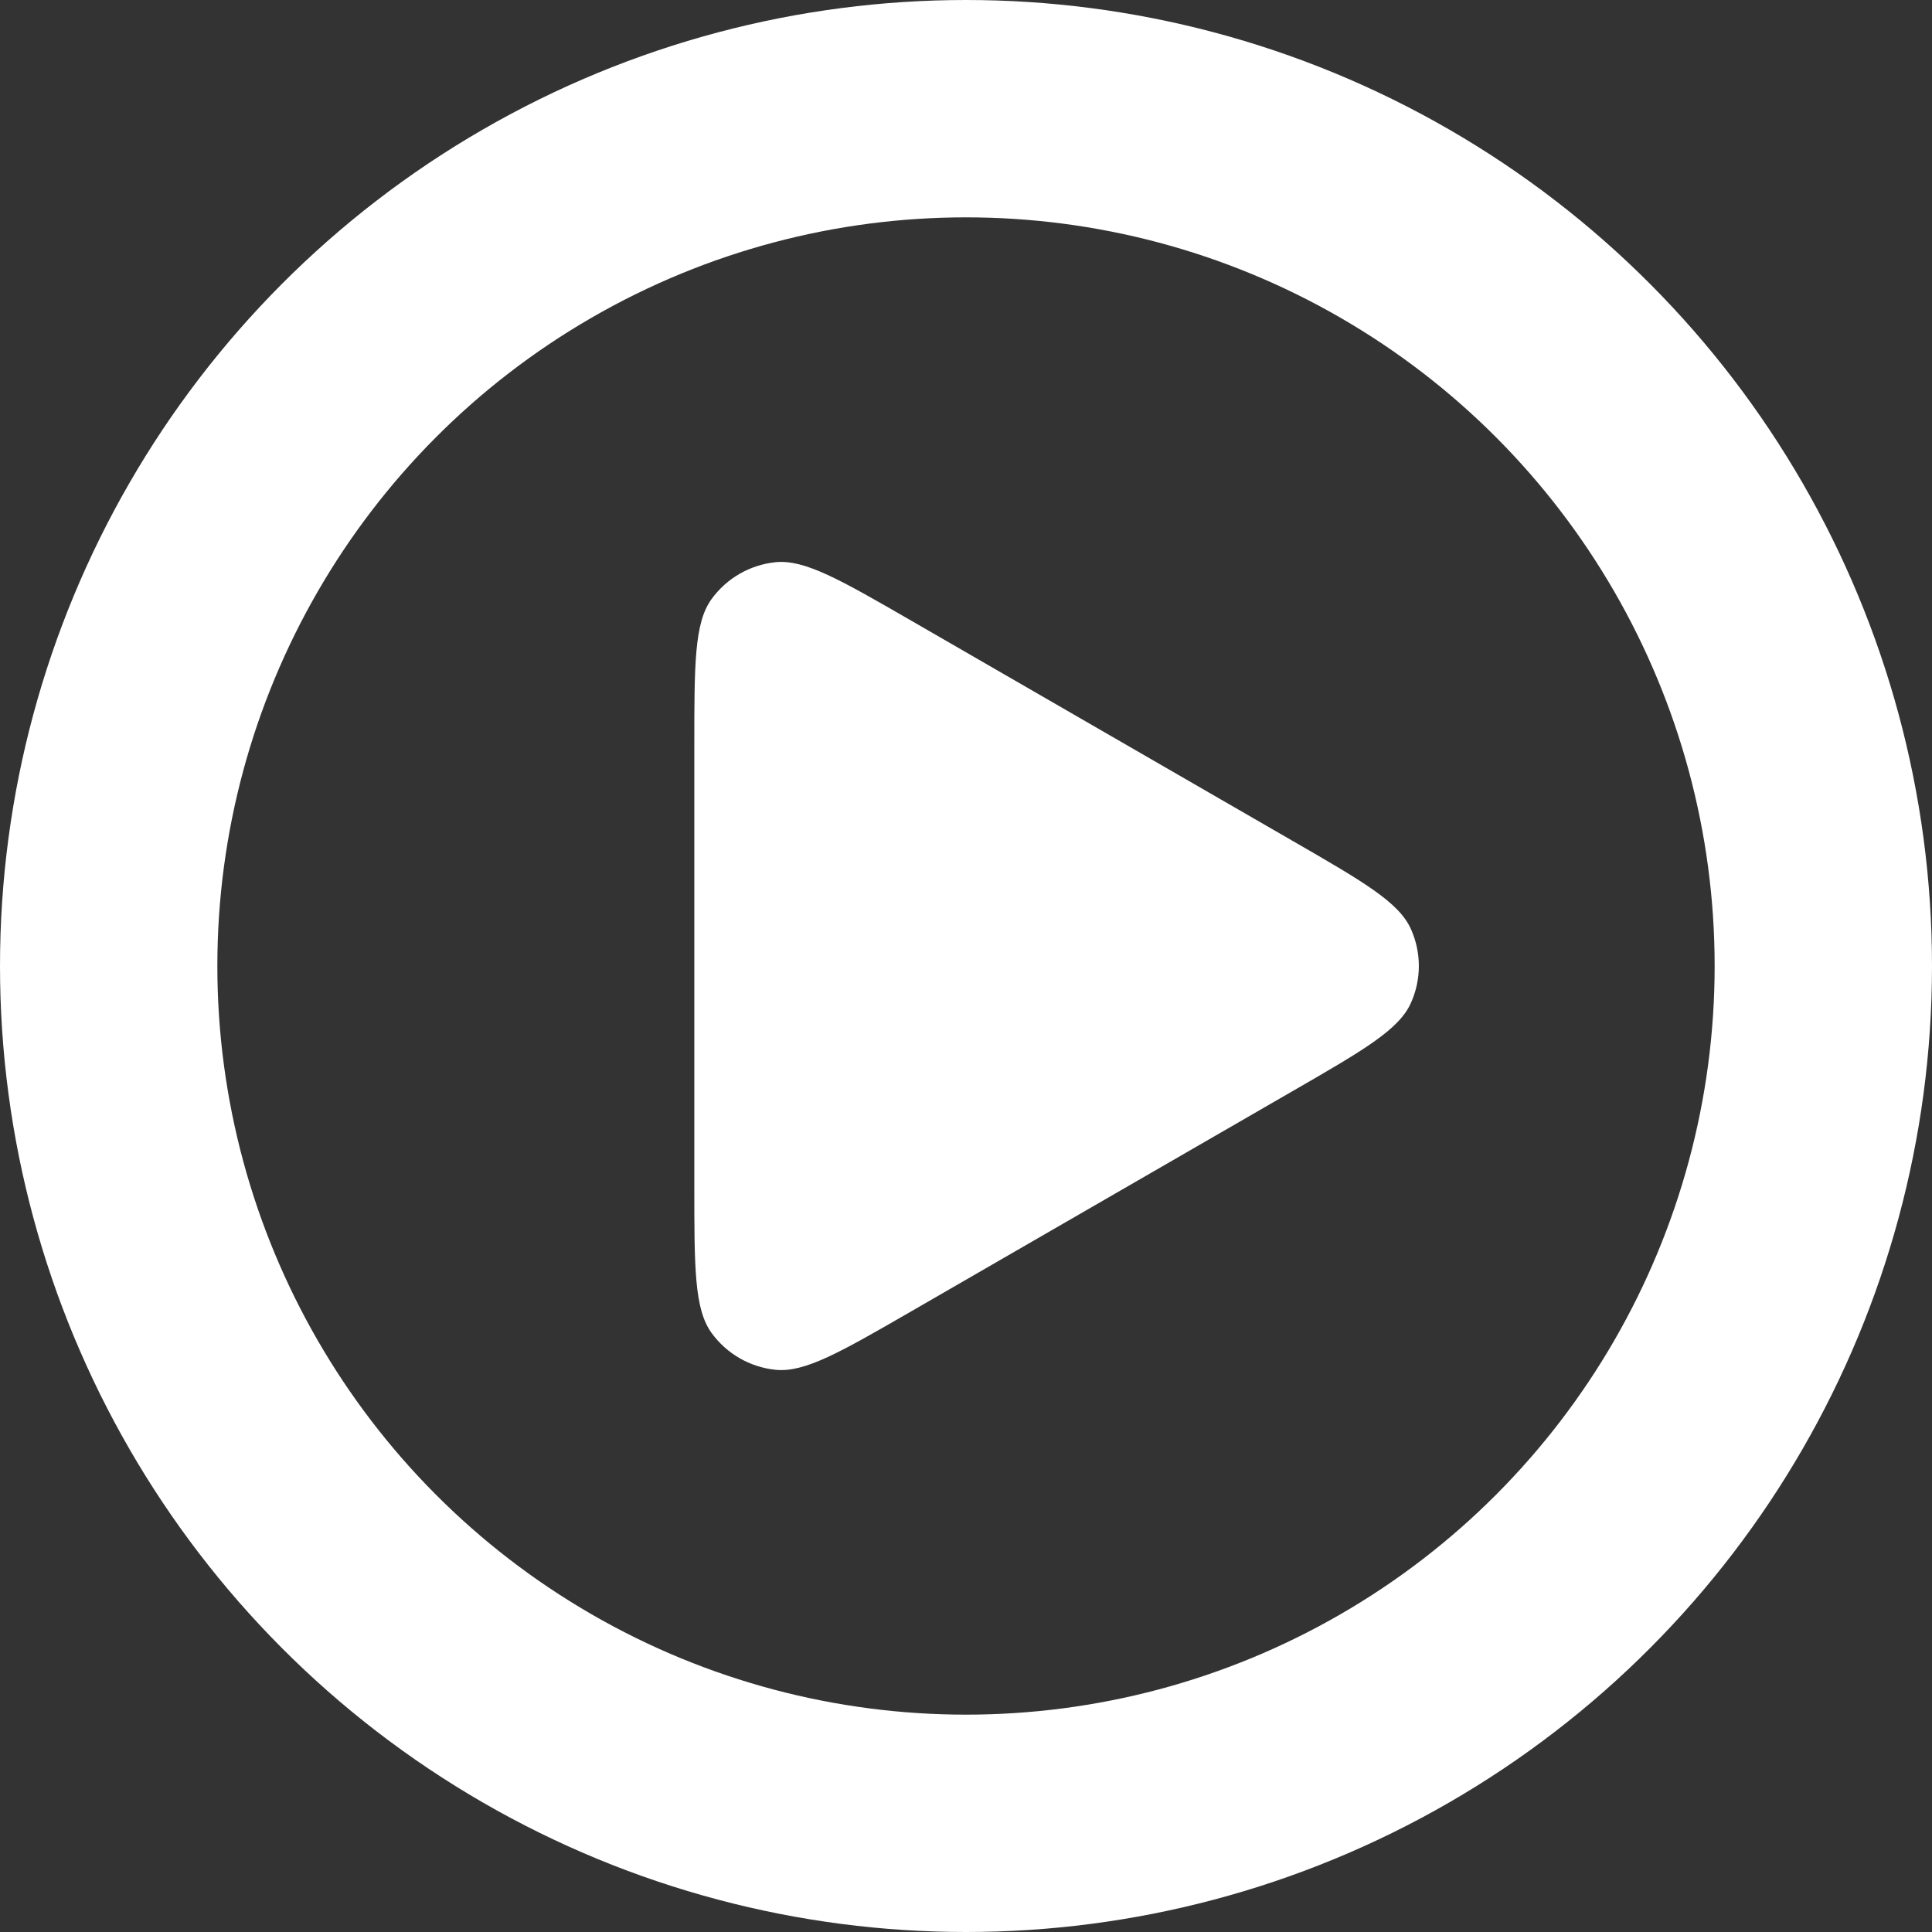 <svg width="16" height="16" viewBox="0 0 16 16" fill="none" xmlns="http://www.w3.org/2000/svg">
<rect x="0" y="0" width="16" height="16" fill="#333333" stroke="none"/>
<circle cx="8" cy="8" r="7.1" stroke="white" stroke-width="1.8"/>
<path d="M10.7 6.961C11.291 7.302 11.586 7.472 11.685 7.695C11.772 7.889 11.772 8.111 11.685 8.305C11.586 8.528 11.291 8.698 10.7 9.039L7.55 10.858C6.959 11.199 6.664 11.369 6.422 11.344C6.21 11.322 6.018 11.211 5.893 11.039C5.75 10.842 5.75 10.501 5.75 9.819L5.75 6.181C5.75 5.499 5.75 5.158 5.893 4.961C6.018 4.789 6.21 4.678 6.422 4.656C6.664 4.631 6.959 4.801 7.55 5.142L10.7 6.961Z" fill="white"/>
</svg>
